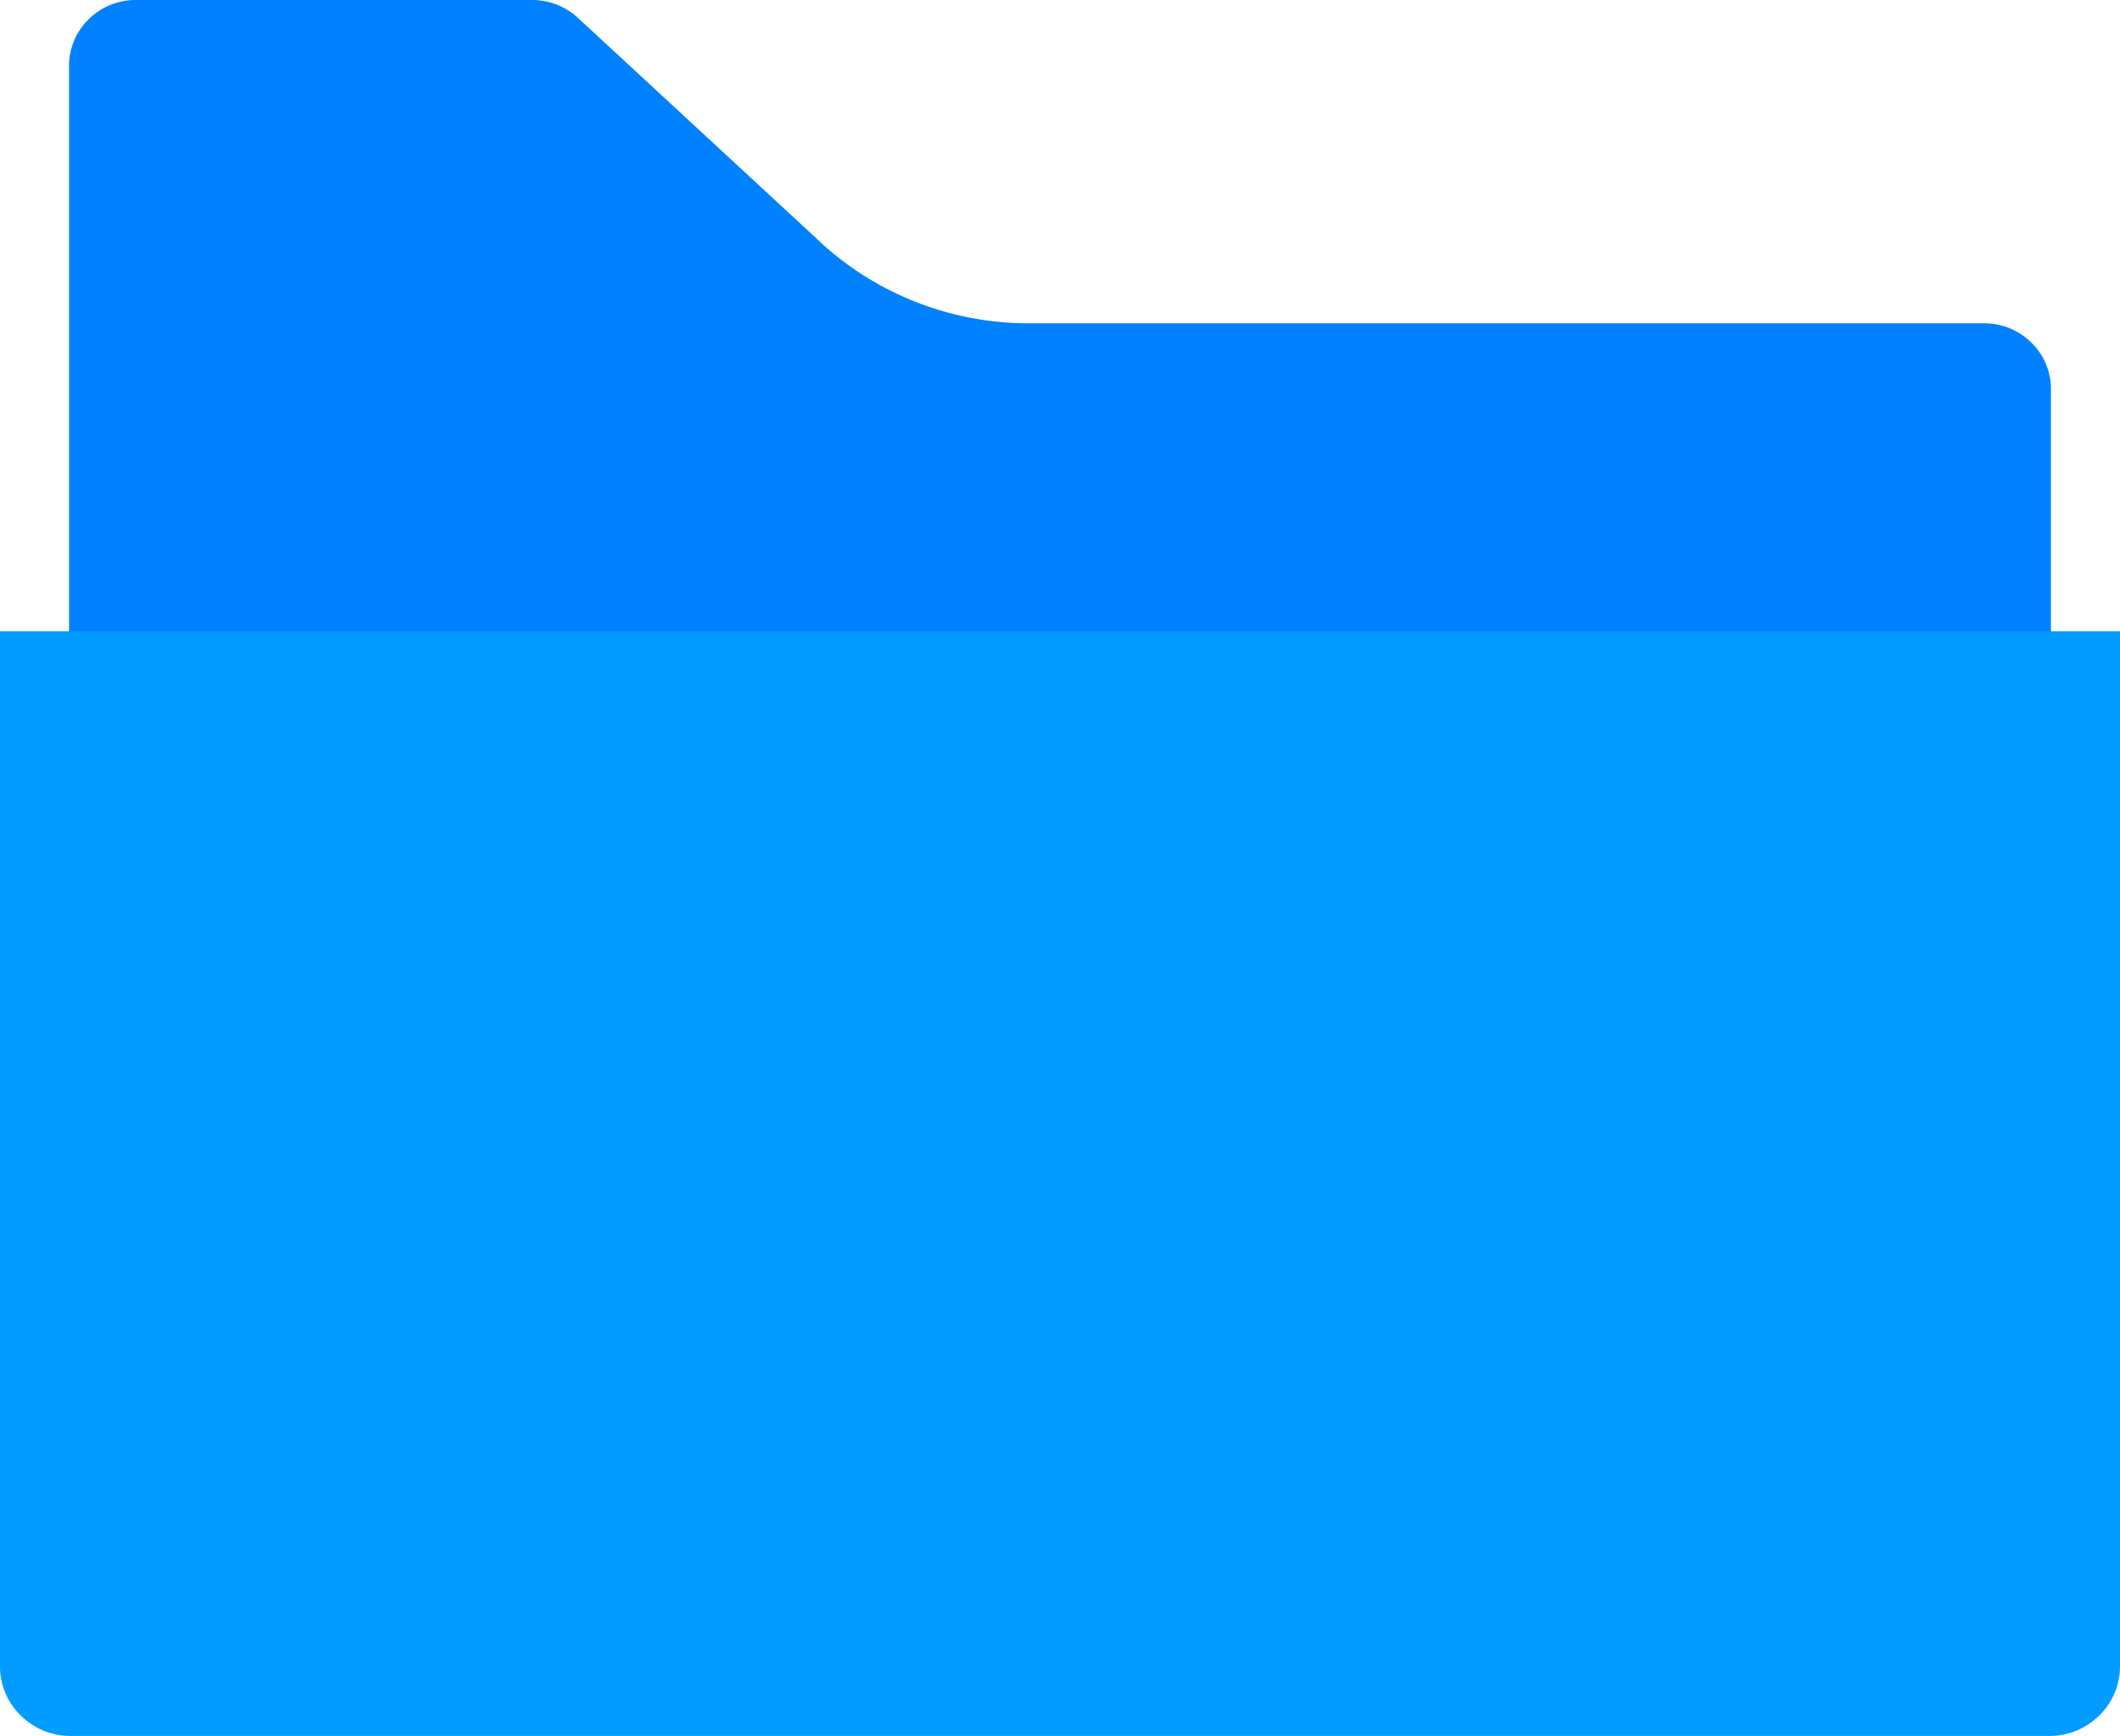 <svg xmlns="http://www.w3.org/2000/svg" viewBox="0 0 100 81.877"><title>icon_category</title><path d="M96.743,33.482H3.256V3.115A3.062,3.062,0,0,1,4.18.911,3.148,3.148,0,0,1,6.414,0H25.1a3.185,3.185,0,0,1,2.161.843L38.694,11.415l0,.007a14.5,14.5,0,0,0,9.824,3.827H93.585a3.144,3.144,0,0,1,2.234.911,3.053,3.053,0,0,1,.924,2.2V33.482Z" style="fill:#0081ff"/><path d="M100,78.584a3.229,3.229,0,0,1-.977,2.327,3.323,3.323,0,0,1-2.362.966H3.339a3.32,3.32,0,0,1-2.362-.966A3.227,3.227,0,0,1,0,78.584V29.773H100V78.584Z" style="fill:#009cff"/></svg>